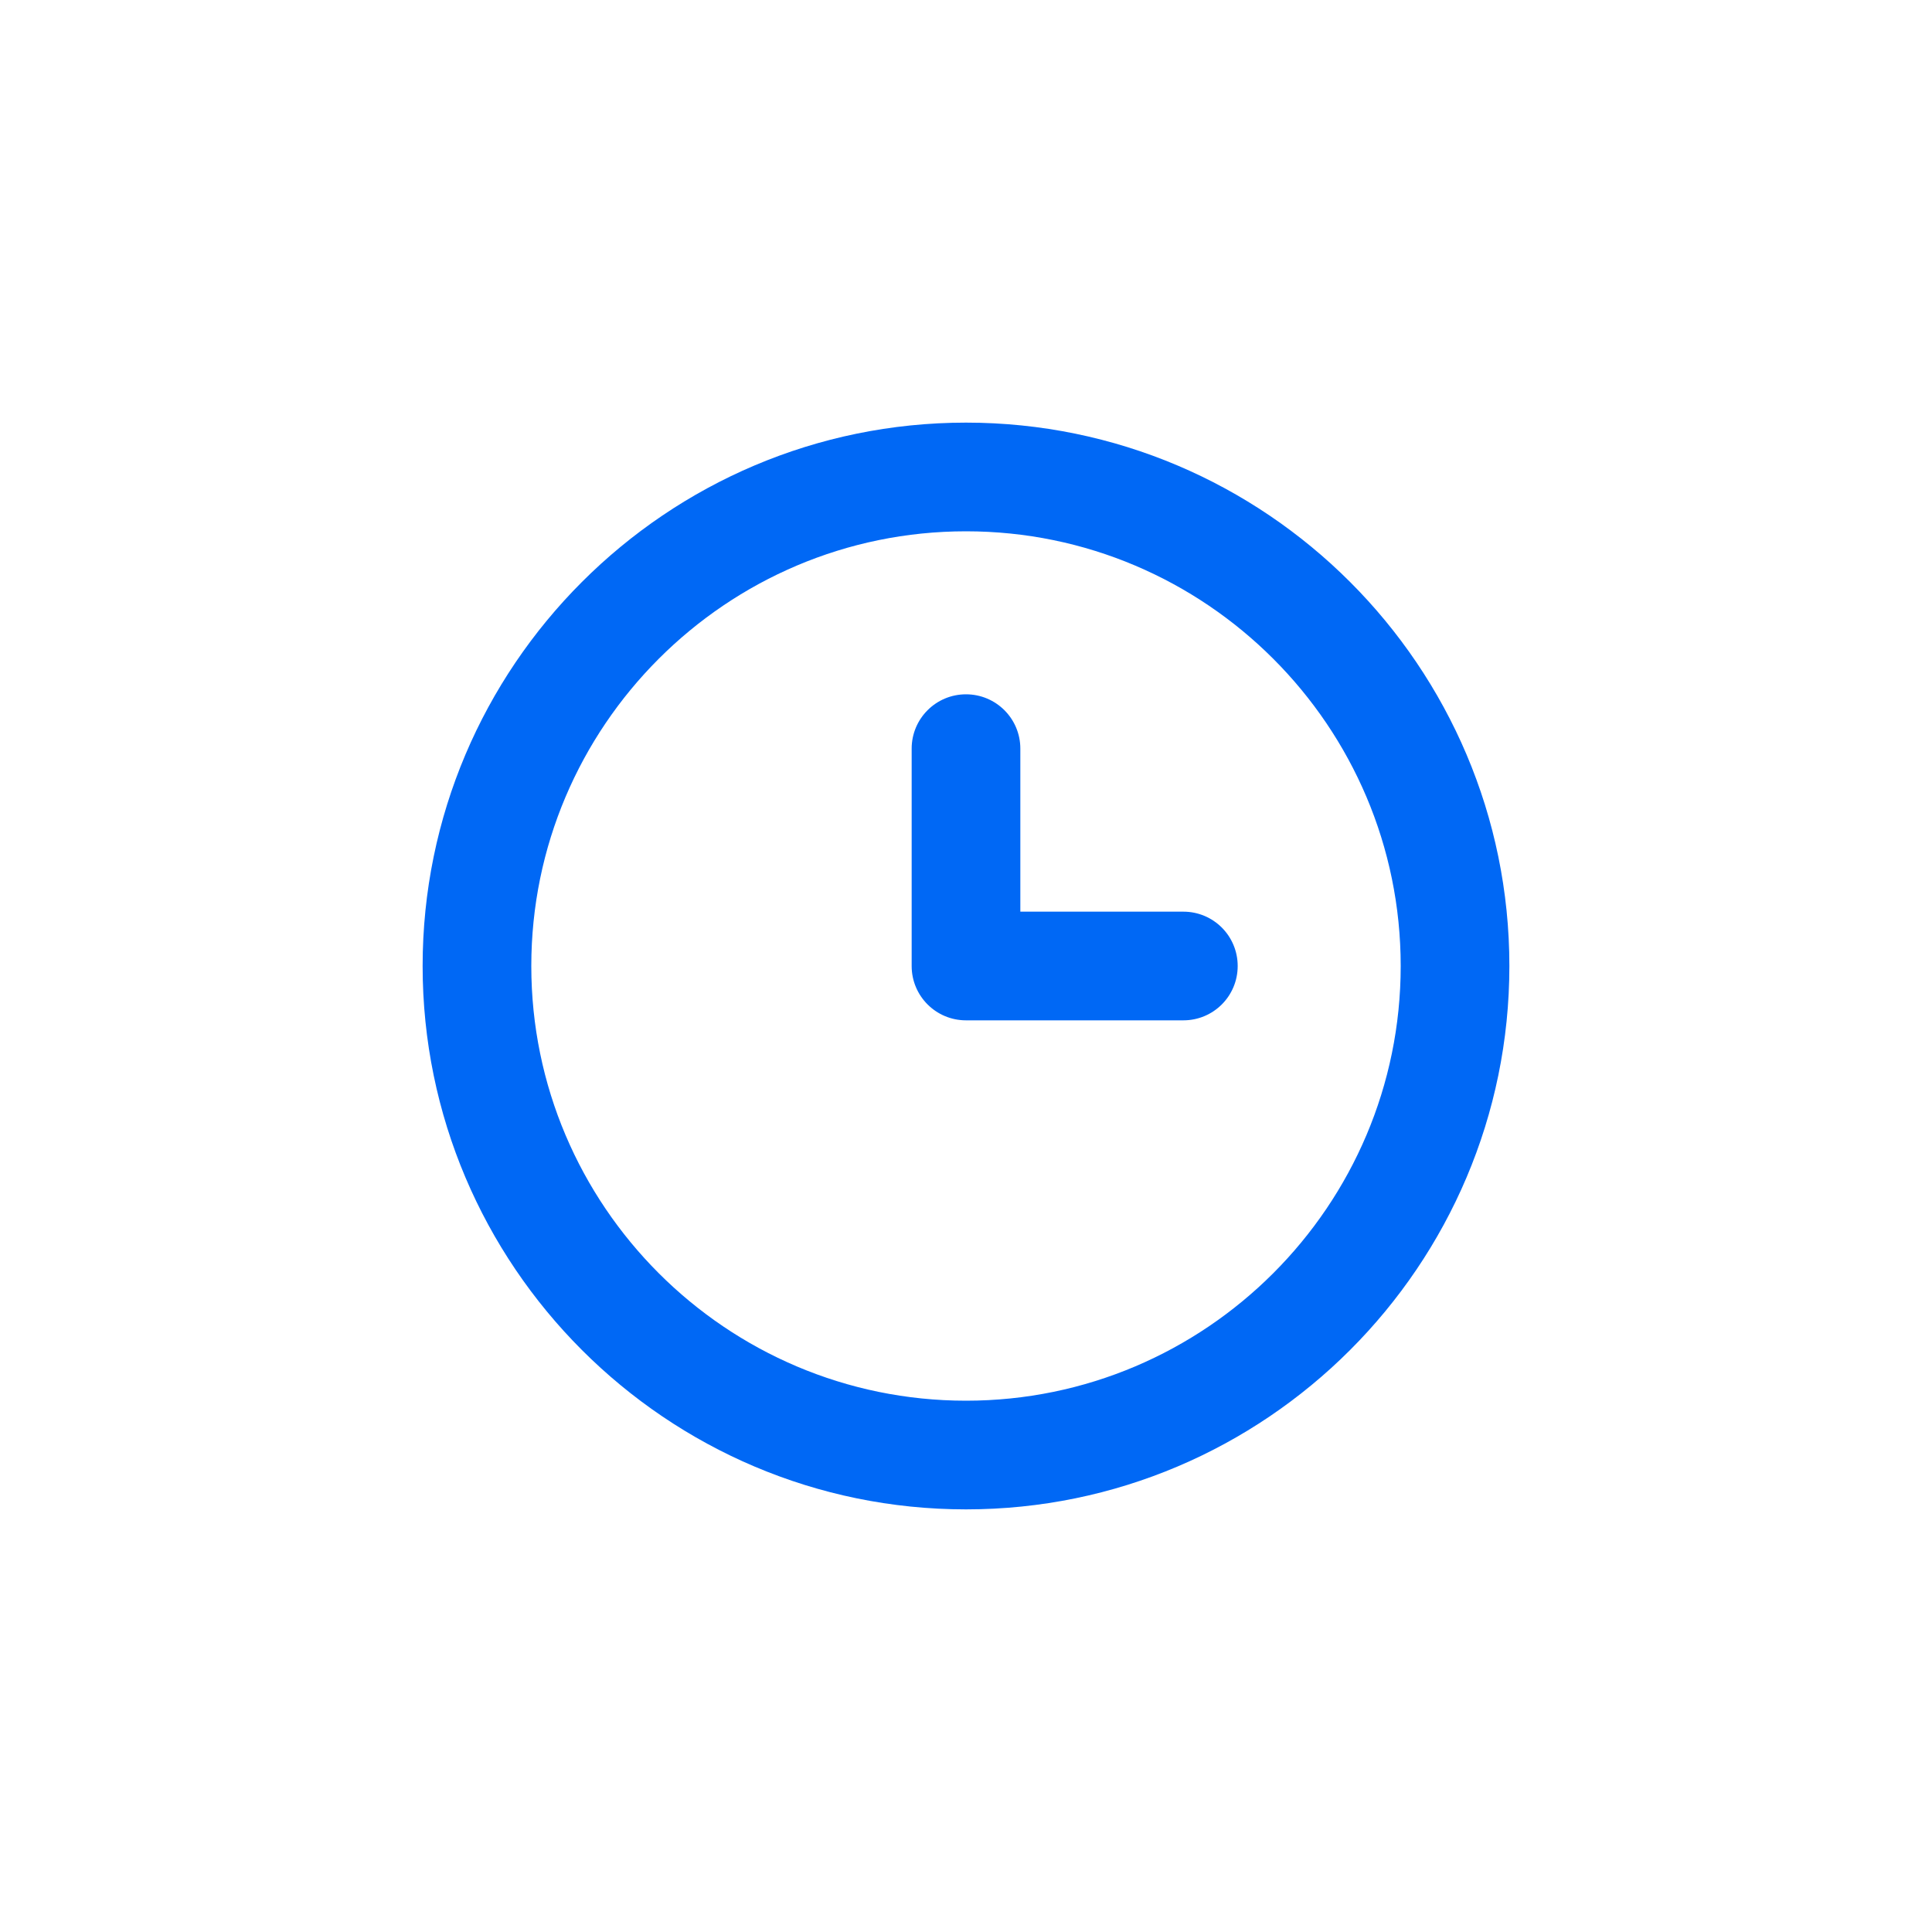 <svg width="32" height="32" viewBox="0 0 32 32" fill="none" xmlns="http://www.w3.org/2000/svg">
<path fill-rule="evenodd" clip-rule="evenodd" d="M7 16C7 11.037 11.037 7 16 7C20.963 7 25 11.037 25 16C25 20.963 20.963 25 16 25C11.037 25 7 20.963 7 16ZM16 23.2C12.03 23.2 8.8 19.97 8.8 16C8.8 12.03 12.03 8.8 16 8.8C19.97 8.8 23.2 12.03 23.2 16C23.2 19.97 19.97 23.2 16 23.2ZM19.6 15.1H16.9V12.4C16.9 11.902 16.497 11.5 16 11.5C15.503 11.5 15.1 11.902 15.1 12.4V16C15.1 16.498 15.503 16.9 16 16.9H19.6C20.098 16.9 20.5 16.498 20.5 16C20.5 15.502 20.098 15.1 19.6 15.1Z" fill="#0068F5"/>
<mask id="mask0_5067:51424" style="mask-type:alpha" maskUnits="userSpaceOnUse" x="7" y="7" width="18" height="18">
<path fill-rule="evenodd" clip-rule="evenodd" d="M7 16C7 11.037 11.037 7 16 7C20.963 7 25 11.037 25 16C25 20.963 20.963 25 16 25C11.037 25 7 20.963 7 16ZM16 23.2C12.03 23.2 8.8 19.97 8.8 16C8.8 12.03 12.03 8.8 16 8.8C19.97 8.8 23.2 12.03 23.2 16C23.2 19.97 19.97 23.2 16 23.2ZM19.6 15.1H16.9V12.4C16.9 11.902 16.497 11.5 16 11.5C15.503 11.5 15.1 11.902 15.1 12.4V16C15.1 16.498 15.503 16.9 16 16.9H19.6C20.098 16.9 20.5 16.498 20.5 16C20.5 15.502 20.098 15.1 19.6 15.1Z" fill="white"/>
</mask>
<g mask="url(#mask0_5067:51424)">
</g>
</svg>
